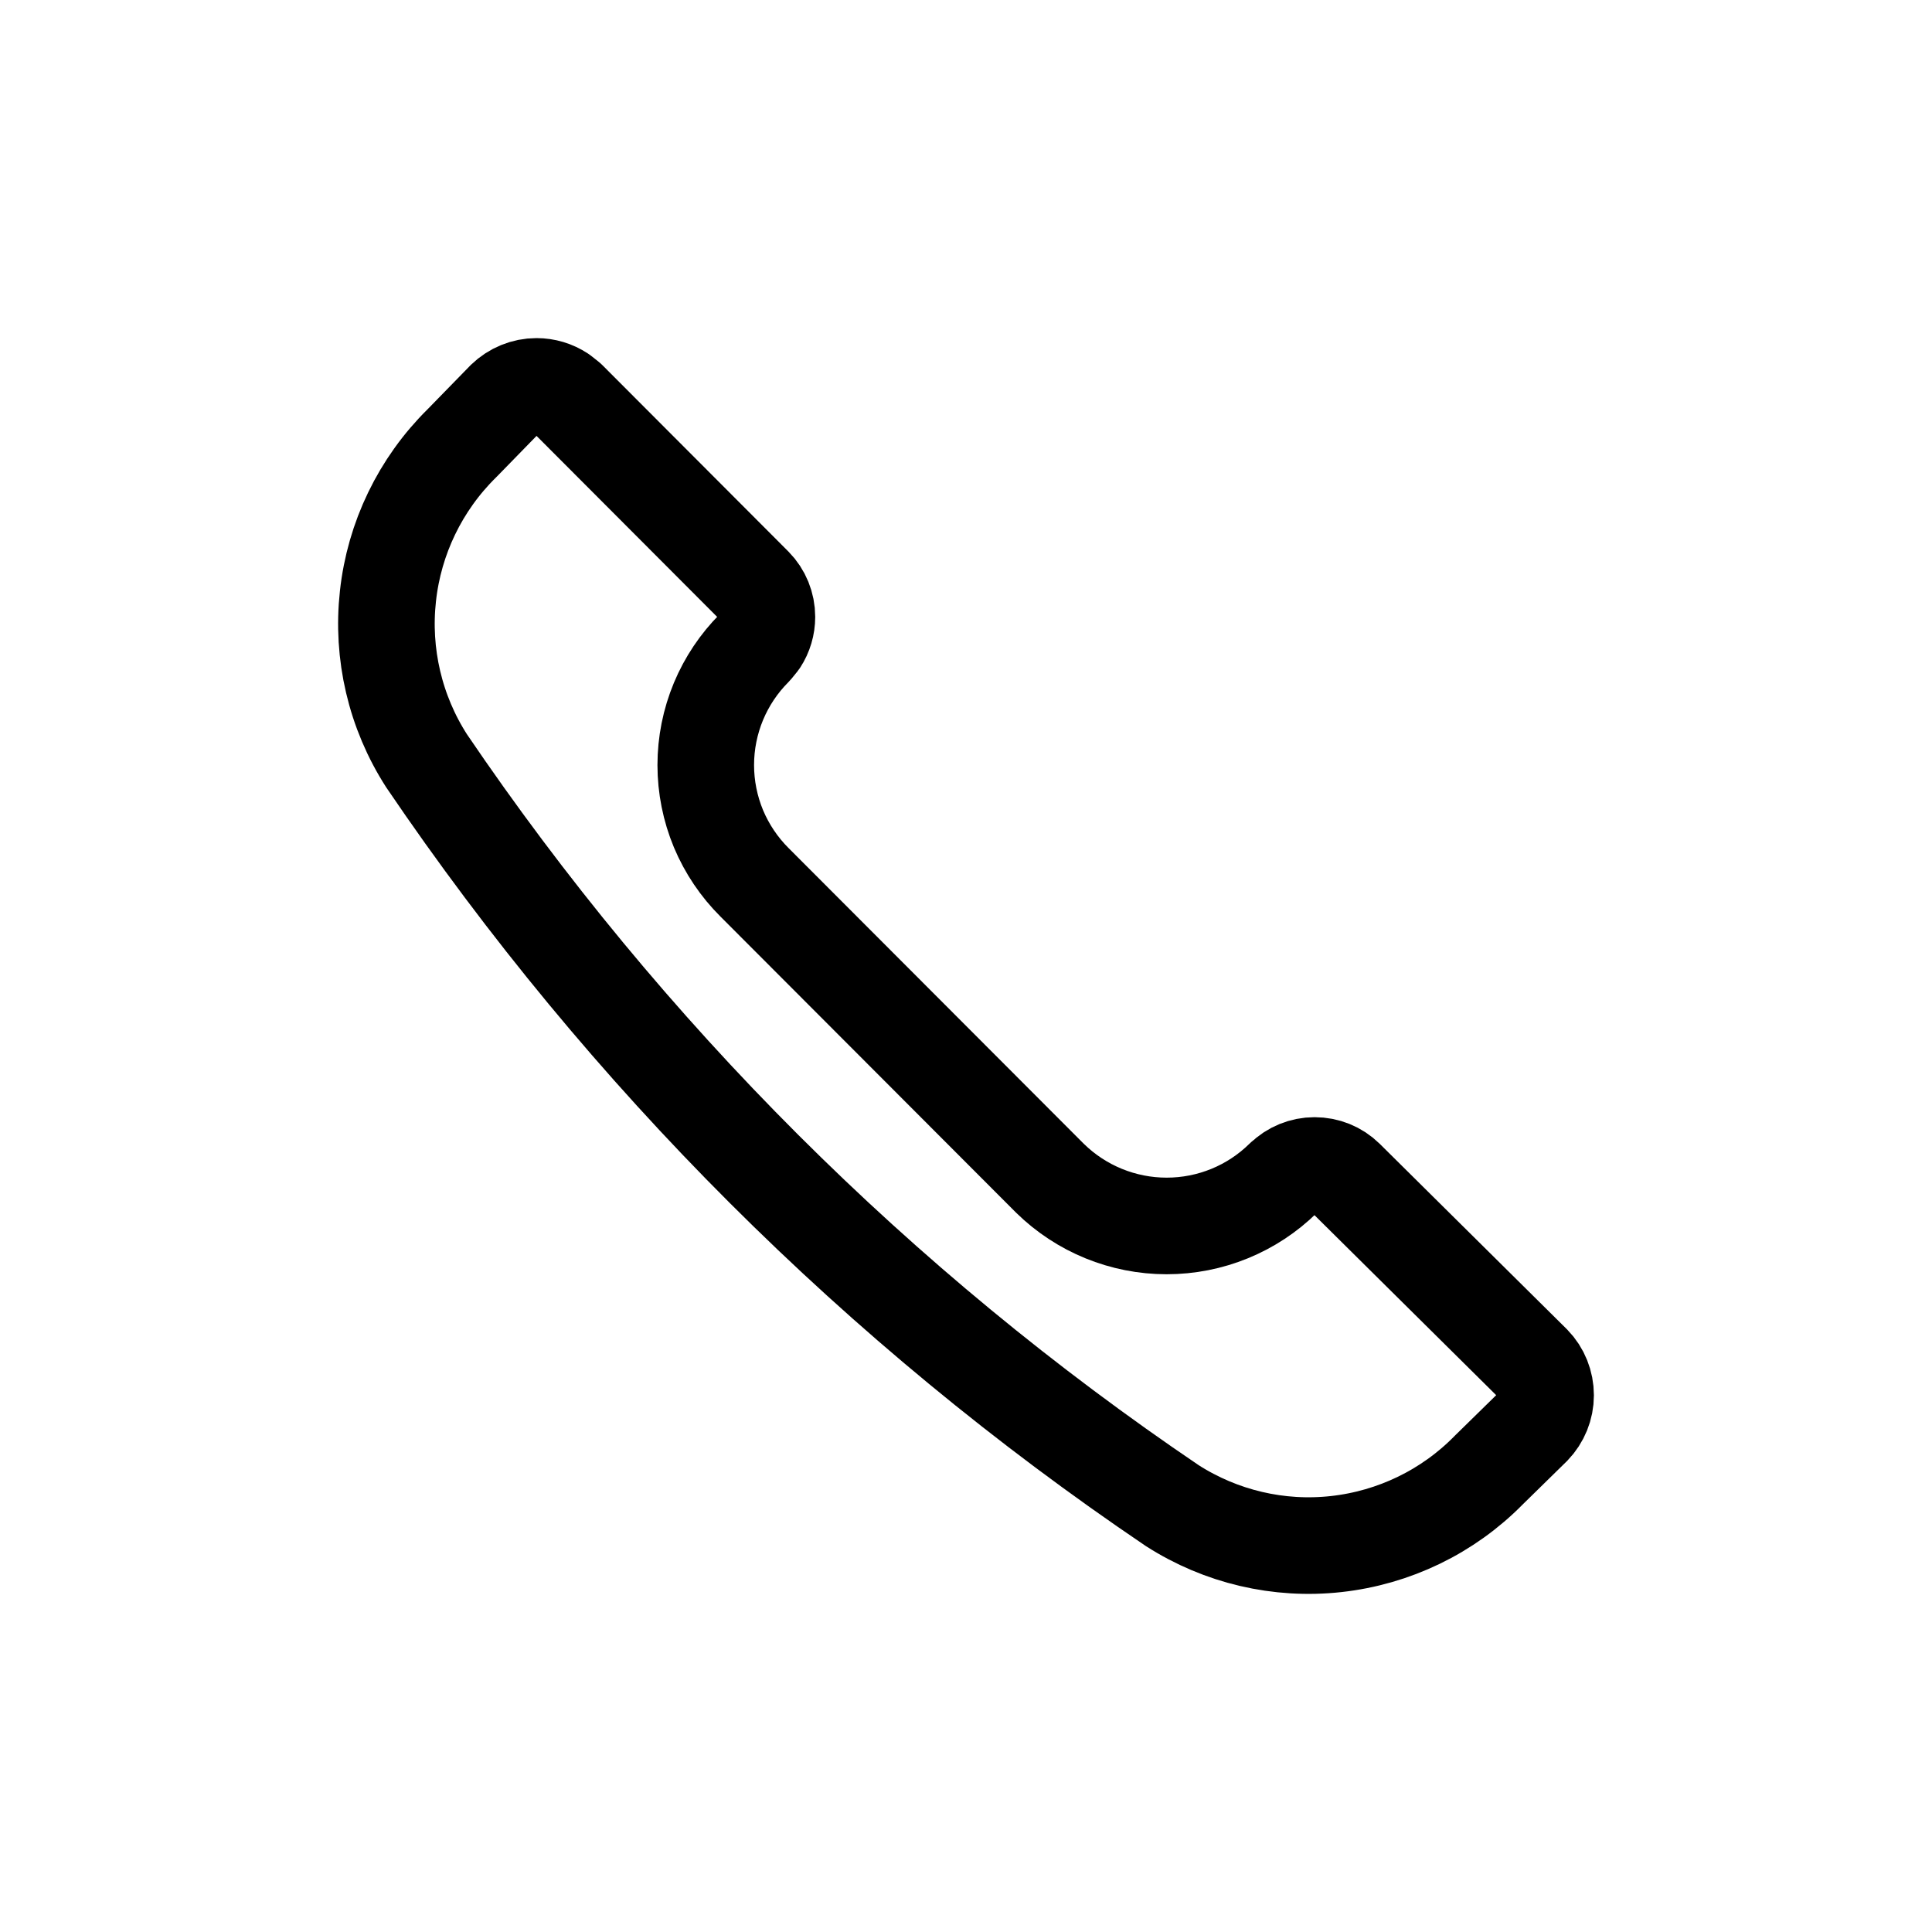 <svg xmlns="http://www.w3.org/2000/svg" fill="none" viewBox="0 0 20 20" height="20" width="20">
<path stroke-linejoin="round" stroke-linecap="round" stroke="black" d="M13.286 12.197C13.372 12.112 13.488 12.065 13.608 12.065C13.729 12.065 13.845 12.111 13.931 12.196L15.867 14.114C15.953 14.202 16 14.321 16 14.444C16 14.566 15.952 14.684 15.867 14.772L15.418 15.212L15.41 15.22C14.988 15.649 14.43 15.918 13.833 15.984C13.238 16.05 12.639 15.909 12.135 15.586C9.096 13.531 6.476 10.915 4.416 7.876C4.091 7.371 3.95 6.768 4.016 6.171C4.081 5.572 4.351 5.014 4.779 4.591L4.787 4.583L5.225 4.134C5.313 4.049 5.431 4 5.554 4C5.646 4 5.735 4.027 5.811 4.077L5.883 4.134L7.807 6.062C7.892 6.148 7.939 6.265 7.939 6.386C7.939 6.476 7.913 6.564 7.864 6.639L7.807 6.709C7.65 6.866 7.524 7.054 7.438 7.26C7.351 7.469 7.306 7.693 7.306 7.92C7.306 8.146 7.351 8.371 7.438 8.58C7.525 8.787 7.652 8.976 7.812 9.135L10.869 12.197C11.192 12.514 11.626 12.691 12.077 12.691C12.529 12.691 12.962 12.514 13.284 12.197"></path>
</svg>
